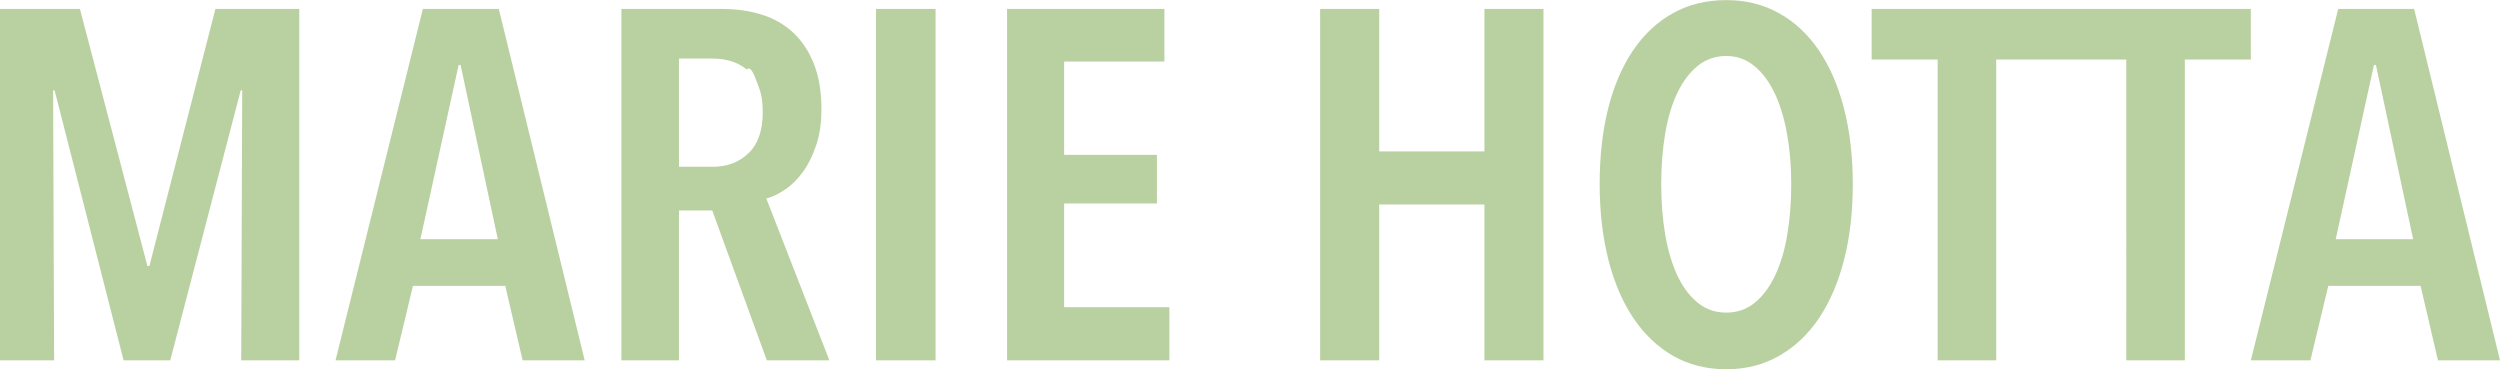 <?xml version="1.0" encoding="UTF-8"?><svg id="_レイヤー_2" xmlns="http://www.w3.org/2000/svg" viewBox="0 0 251.85 37.2"><g id="_レイヤー_1-2"><path d="M245.6,36.3l-1.75-7.5h-9.3l-1.8,7.5h-6L235.55,.9h7.65l8.65,35.4h-6.25Zm-6.25-29.75h-.2l-3.85,17.55h7.8l-3.75-17.55Zm-19.25,29.75h-5.9V6h-13.1v30.3h-5.9V6h-6.65V.9h38.2V6h-6.65v30.3Zm-36.85-4.25c-1.1,1.63-2.44,2.9-4.03,3.8-1.58,.9-3.36,1.35-5.32,1.35s-3.78-.45-5.35-1.35c-1.57-.9-2.9-2.17-4-3.8-1.1-1.63-1.94-3.59-2.52-5.88-.58-2.28-.88-4.82-.88-7.62s.28-5.33,.85-7.6,1.4-4.22,2.5-5.85c1.1-1.63,2.44-2.89,4.03-3.77,1.58-.88,3.37-1.32,5.37-1.32s3.74,.44,5.32,1.32c1.58,.88,2.93,2.14,4.03,3.77,1.1,1.63,1.94,3.58,2.52,5.85s.88,4.8,.88,7.6-.29,5.34-.88,7.62c-.58,2.28-1.43,4.24-2.52,5.88Zm-3.23-18.58c-.28-1.58-.7-2.95-1.25-4.1-.55-1.15-1.23-2.06-2.05-2.73s-1.76-1-2.82-1-2.06,.33-2.88,1-1.5,1.57-2.05,2.73c-.55,1.15-.96,2.52-1.22,4.1-.27,1.58-.4,3.28-.4,5.07s.13,3.49,.4,5.08c.27,1.58,.68,2.96,1.22,4.12,.55,1.17,1.23,2.08,2.05,2.75s1.77,1,2.88,1,2.06-.33,2.88-1,1.5-1.58,2.05-2.75c.55-1.17,.96-2.54,1.22-4.12,.27-1.58,.4-3.27,.4-5.08s-.14-3.49-.43-5.07Zm-30.48,7.13h-10.6v15.7h-5.95V.9h5.95V15.25h10.6V.9h5.95V36.3h-5.95v-15.7ZM101.45,.9h15.85V6.2h-10.1V15.6h9.35v4.9h-9.35v10.45h10.6v5.35h-16.35V.9Zm-13.2,0h6V36.3h-6V.9Zm-11,35.4l-5.5-15.1h-3.35v15.1h-5.8V.9h10.1c1.47,0,2.82,.19,4.05,.58,1.23,.38,2.29,.99,3.18,1.83,.88,.83,1.57,1.88,2.07,3.15s.75,2.78,.75,4.55c0,1.37-.17,2.57-.53,3.62-.35,1.05-.79,1.94-1.32,2.67s-1.12,1.33-1.78,1.77c-.65,.45-1.29,.76-1.92,.93l6.35,16.3h-6.3Zm-.85-27.65c-.3-.7-.69-2.15-1.18-1.65-.48-.4-1.02-.68-1.62-.85-.6-.17-1.2-.25-1.8-.25h-3.4v10.9h3.4c1.47,0,2.67-.46,3.62-1.38,.95-.92,1.42-2.29,1.42-4.12,0-1.07-.15-1.95-.45-2.65Zm-25.5,20.15h-9.3l-1.8,7.5h-6L42.6,.9h7.65l8.65,35.4h-6.25l-1.75-7.5Zm-4.5-22.25h-.2l-3.85,17.55h7.8l-3.75-17.55Zm-22,2.55h-.15l-7.1,27.2h-4.7L5.5,9.1h-.15l.1,27.2H0V.9H8.05l6.8,25.9h.2L21.7,.9h8.45V36.3h-5.85l.1-27.2Z" fill="#71a240" fill-rule="evenodd" isolation="isolate" opacity=".49"/></g></svg>